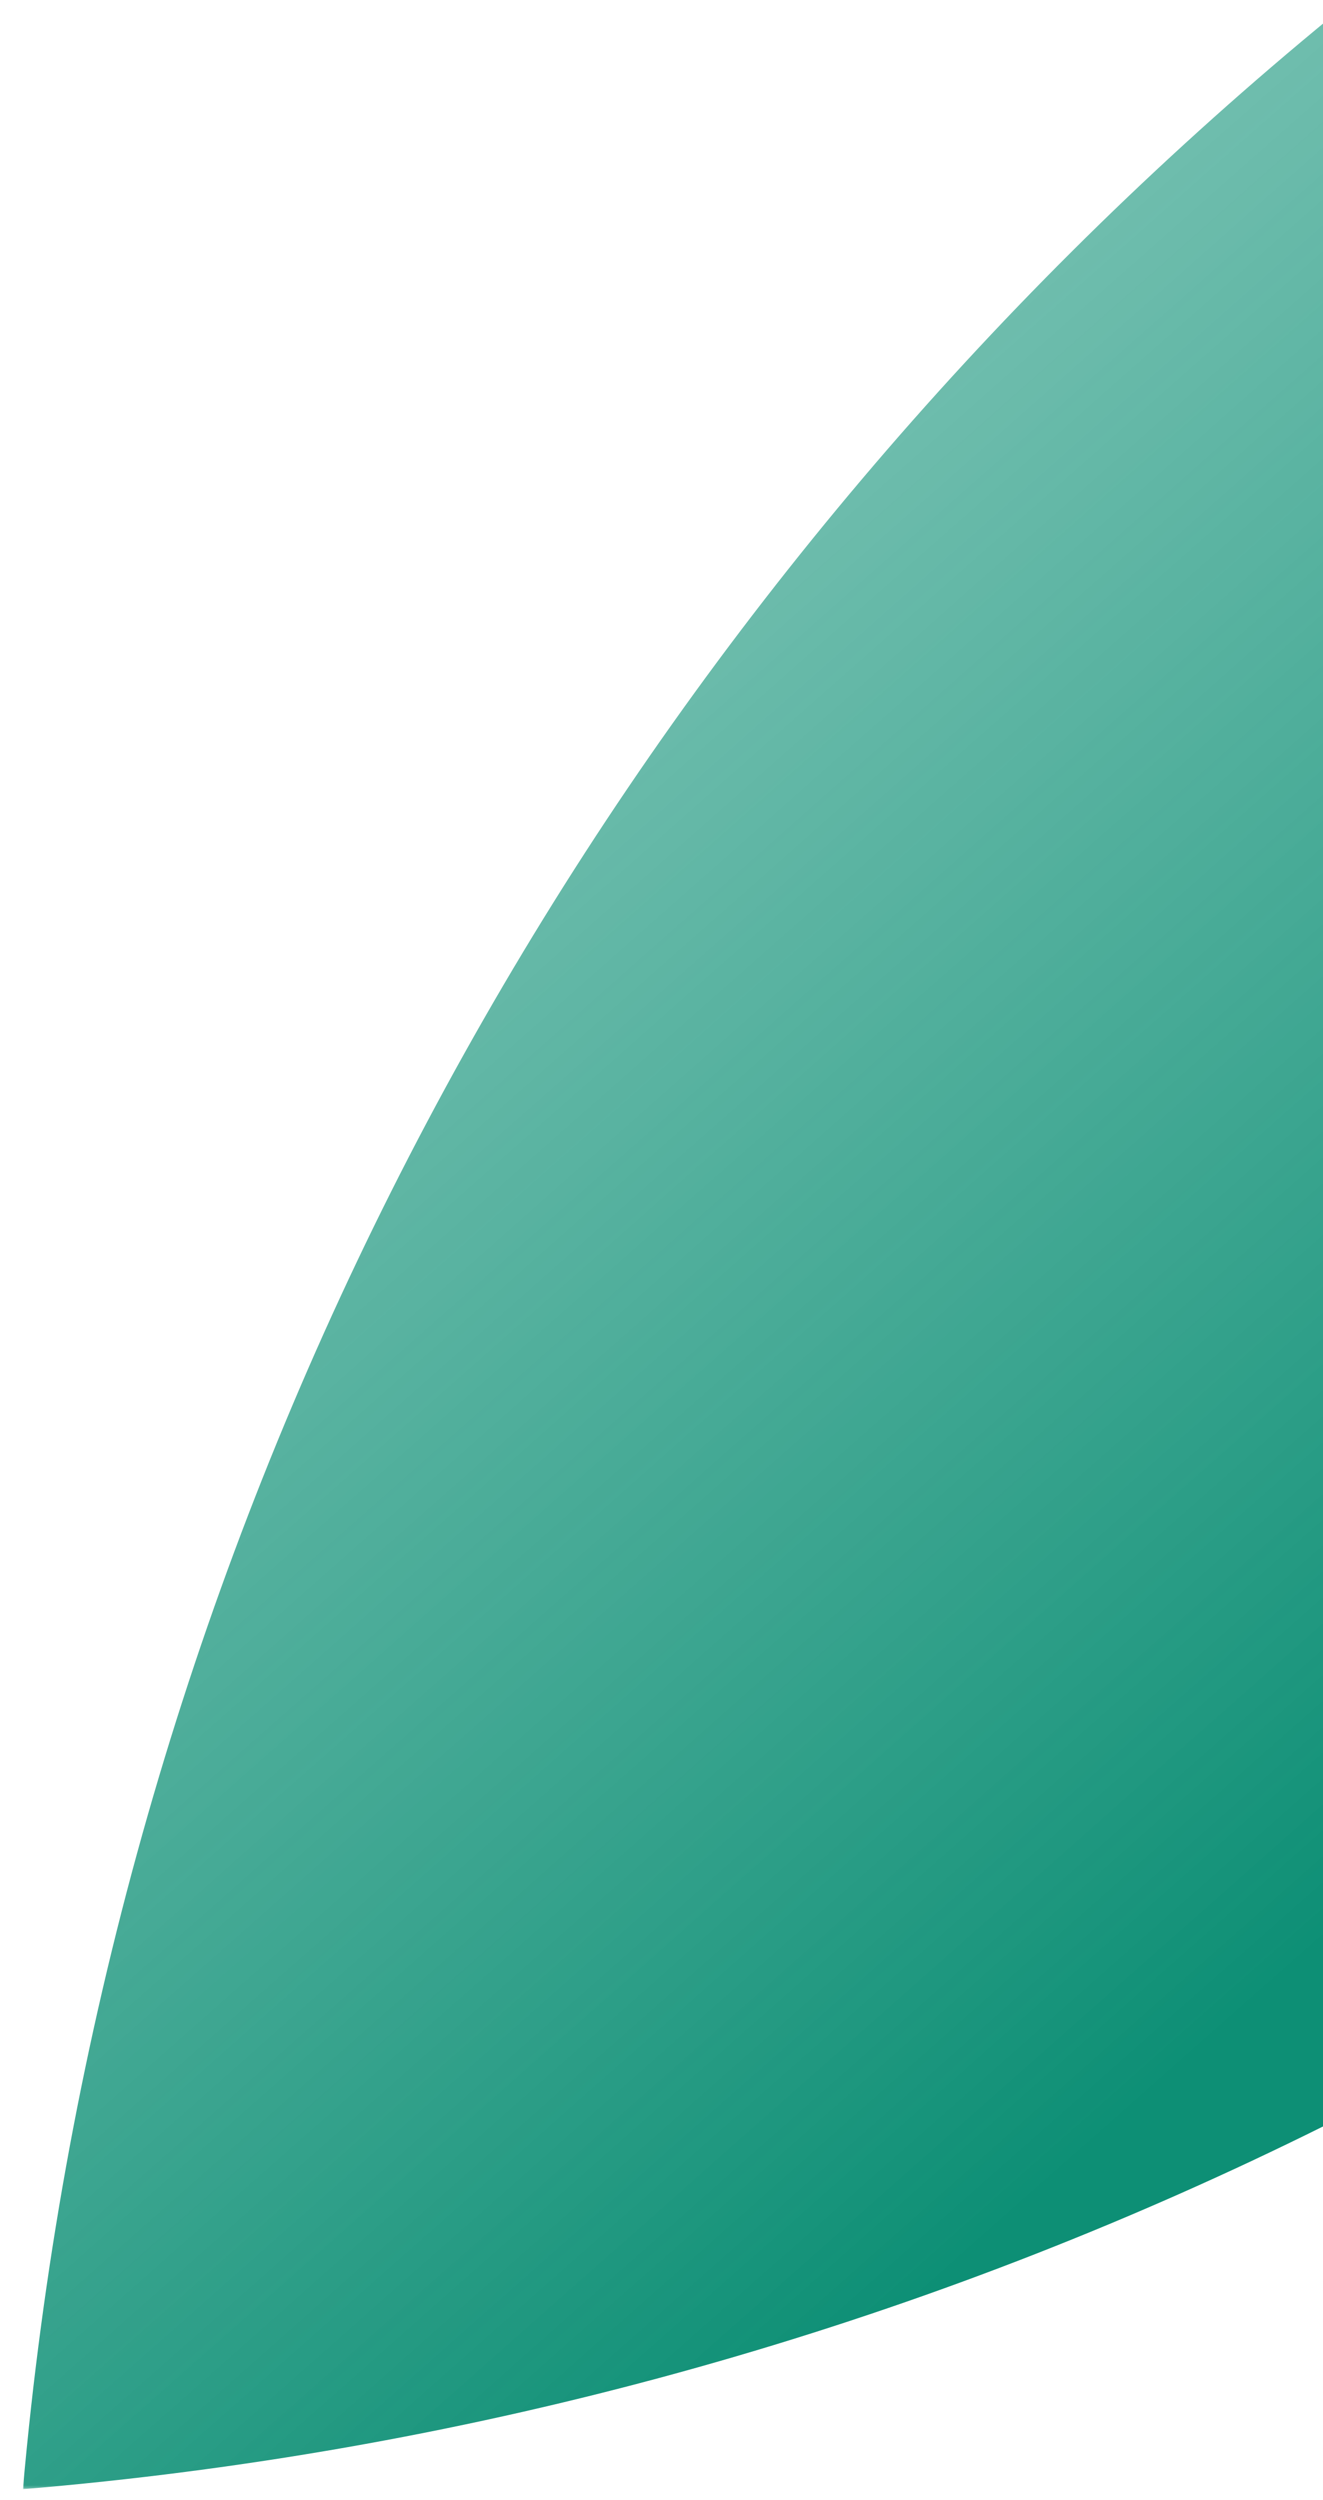 <?xml version="1.0" encoding="utf-8"?>
<!-- Generator: Adobe Illustrator 27.5.0, SVG Export Plug-In . SVG Version: 6.00 Build 0)  -->
<svg version="1.1" id="Layer_1" xmlns="http://www.w3.org/2000/svg" xmlns:xlink="http://www.w3.org/1999/xlink" x="0px" y="0px"
	 viewBox="0 0 502.7 949.4" style="enable-background:new 0 0 502.7 949.4;" xml:space="preserve">
<style type="text/css">
	.st0{fill:#D9D9D9;filter:url(#Adobe_OpacityMaskFilter);}
	.st1{mask:url(#mask0_1_4077_00000157281376272609874270000015959576743293459633_);}
	.st2{fill:url(#SVGID_1_);}
</style>
<g>
	<defs>
		<filter id="Adobe_OpacityMaskFilter" filterUnits="userSpaceOnUse" x="8.7" y="-299.6" width="1251.3" height="1244.9">
			<feColorMatrix  type="matrix" values="1 0 0 0 0  0 1 0 0 0  0 0 1 0 0  0 0 0 1 0"/>
		</filter>
	</defs>
	
		<mask maskUnits="userSpaceOnUse" x="8.7" y="-299.6" width="1251.3" height="1244.9" id="mask0_1_4077_00000157281376272609874270000015959576743293459633_">
		<rect x="-159.3" y="6.4" class="st0" width="665" height="1157"/>
	</mask>
	<g class="st1">
		
			<linearGradient id="SVGID_1_" gradientUnits="userSpaceOnUse" x1="783.223" y1="665.588" x2="-460.96" y2="2072.488" gradientTransform="matrix(1 0 0 -1 0 1156.848)">
			<stop  offset="0" style="stop-color:#0D8F75"/>
			<stop  offset="1" style="stop-color:#91D0C3;stop-opacity:0"/>
		</linearGradient>
		<path class="st2" d="M1260-299.6C596.5-244.1,67.2,283,8.7,945.4C672.1,889.9,1201.5,362.8,1260-299.6z"/>
	</g>
</g>
</svg>
